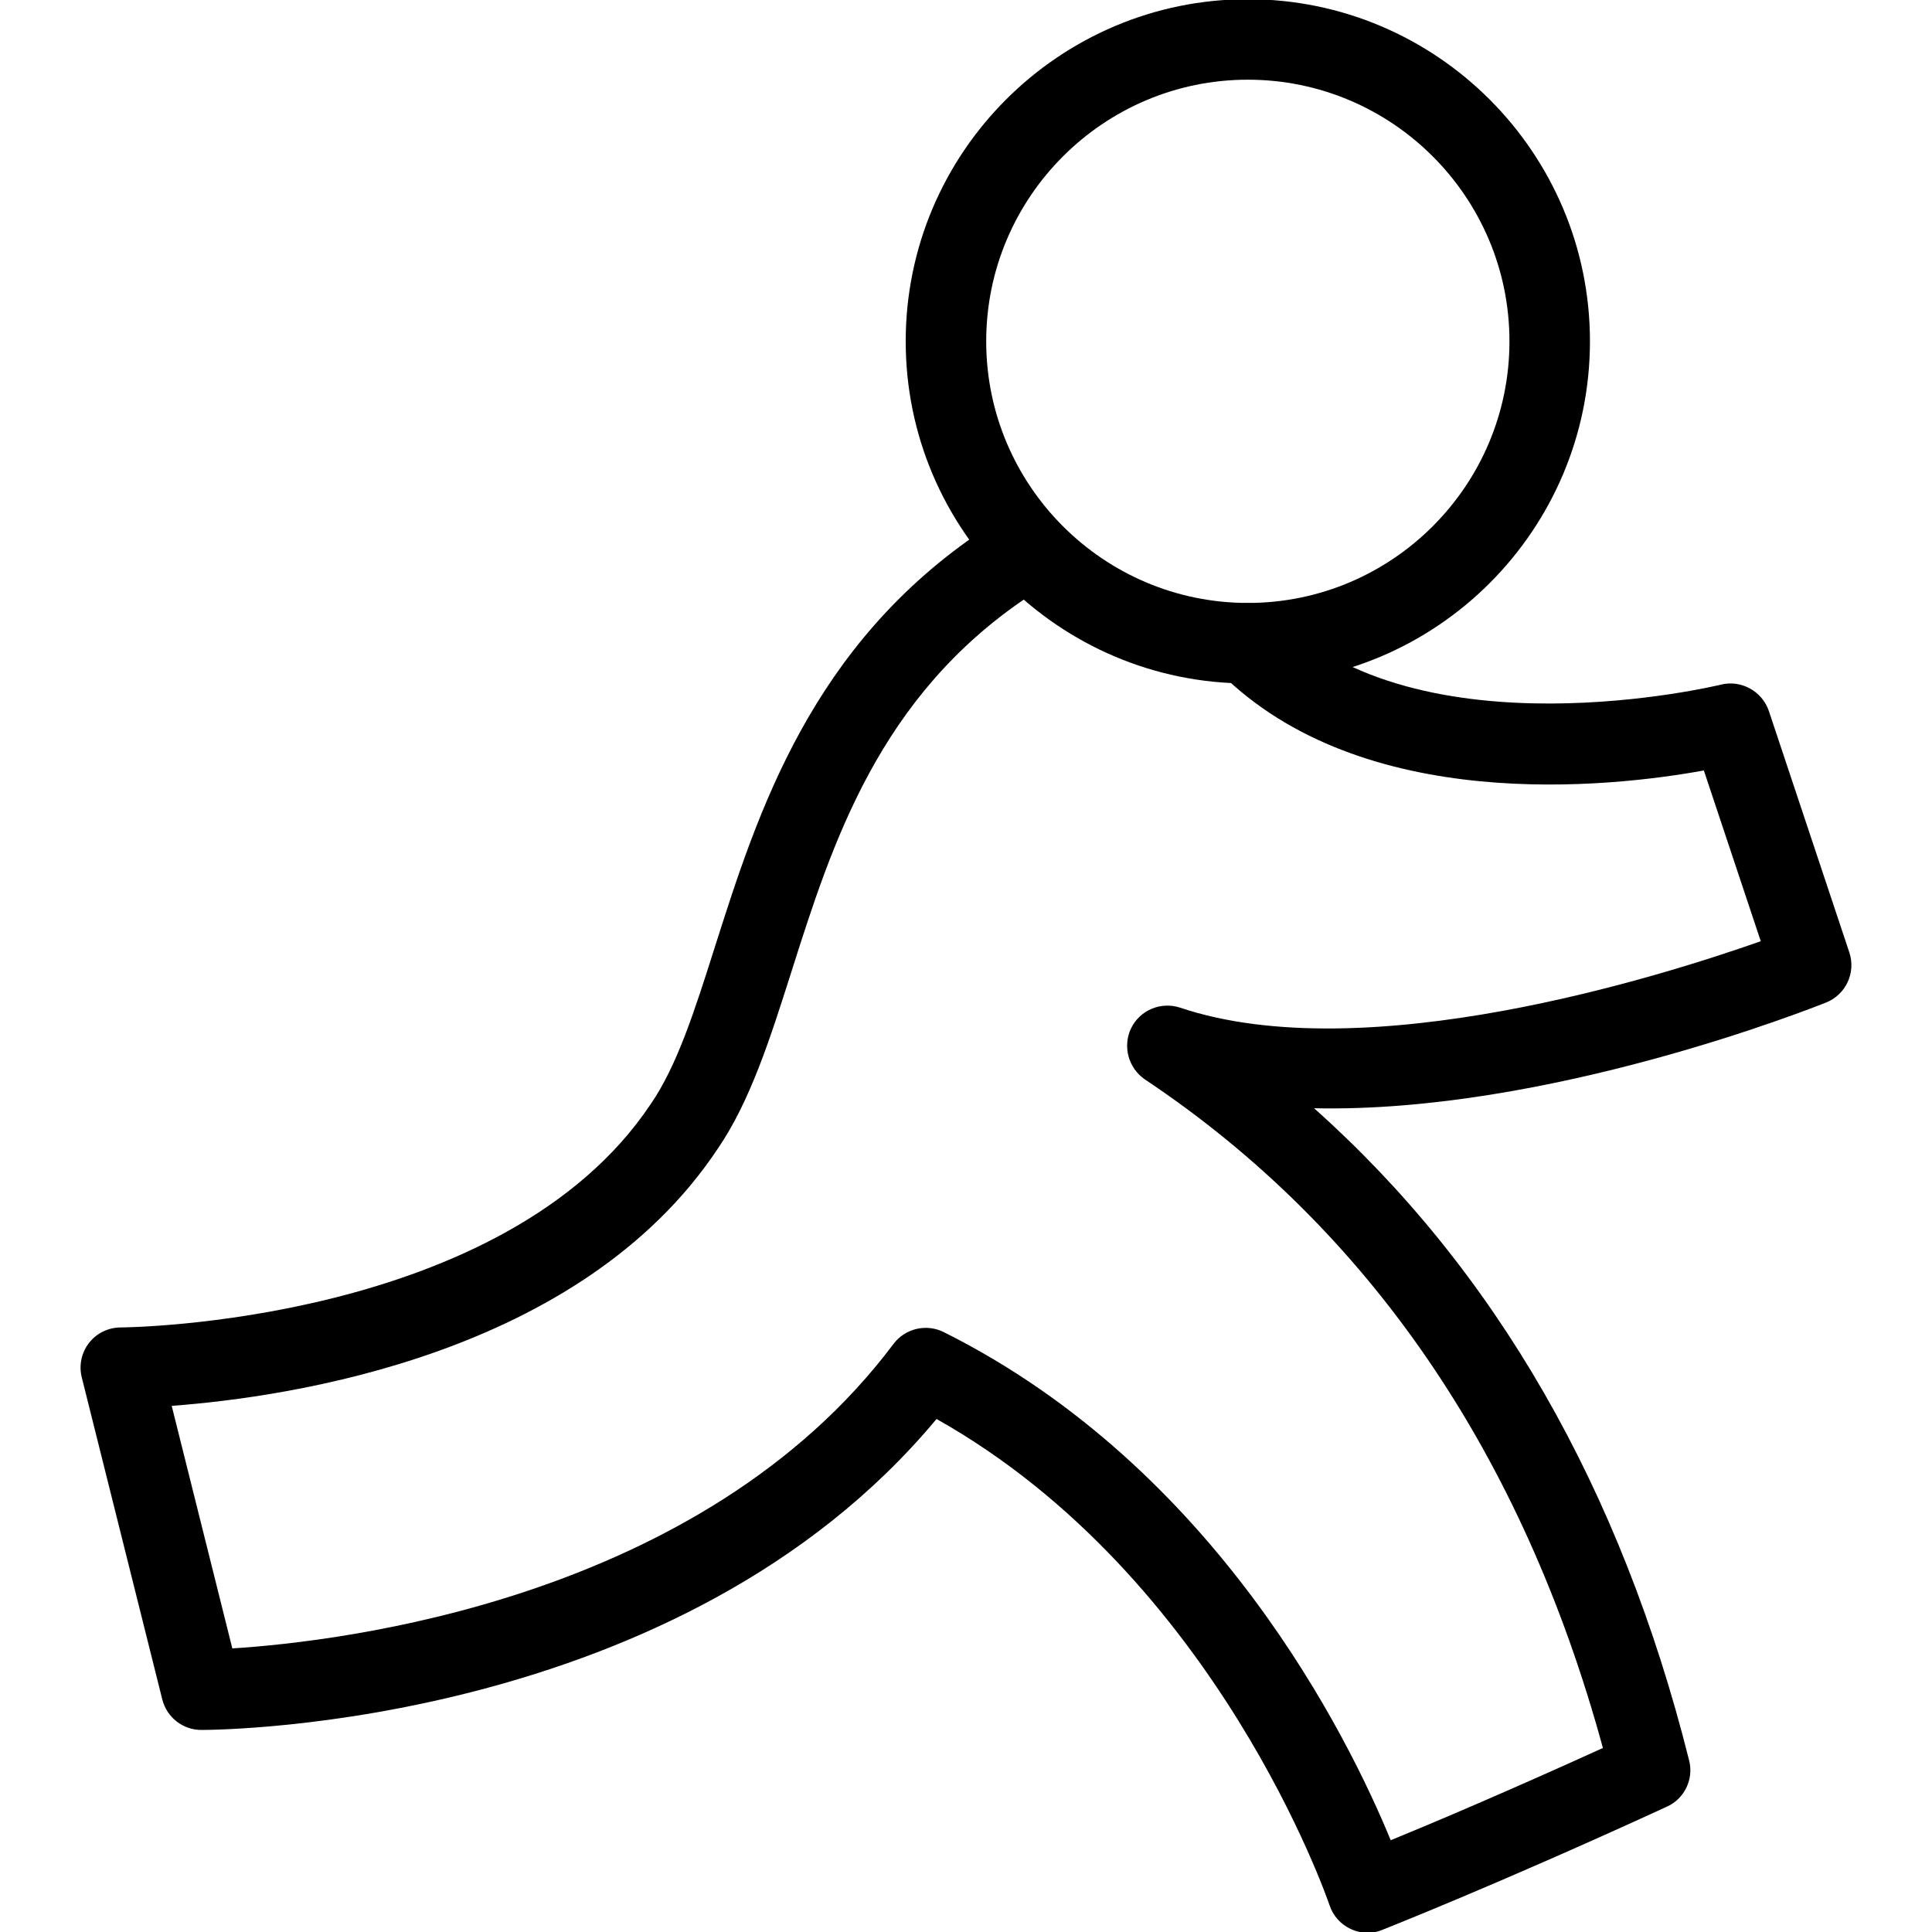<?xml version="1.0" ?><!DOCTYPE svg  PUBLIC '-//W3C//DTD SVG 1.1//EN'  'http://www.w3.org/Graphics/SVG/1.1/DTD/svg11.dtd'><svg enable-background="new 0 0 24 24" height="24px" id="Layer_1" version="1.1" viewBox="0 0 24 24" width="24px" xml:space="preserve" xmlns="http://www.w3.org/2000/svg" xmlns:xlink="http://www.w3.org/1999/xlink"><g><path d="M15.501,8.49c-2.342,0-4.25-1.906-4.25-4.25c0-2.344,1.908-4.25,4.25-4.25c2.344,0,4.25,1.906,4.25,4.25   C19.751,6.584,17.845,8.49,15.501,8.49z M15.501,0.99c-1.791,0-3.25,1.458-3.25,3.25s1.458,3.25,3.25,3.25   c1.793,0,3.25-1.458,3.25-3.25S17.294,0.99,15.501,0.99z"/><path d="M16.991,24.01c-0.072,0-0.146-0.016-0.213-0.048c-0.125-0.058-0.219-0.165-0.262-0.295   c-0.015-0.042-1.388-4.075-4.882-6.04C8.457,21.445,2.75,21.49,2.501,21.49c-0.229,0-0.429-0.156-0.485-0.379l-1-4   c-0.038-0.148-0.004-0.31,0.091-0.43c0.094-0.121,0.24-0.191,0.394-0.191c0.047,0,4.759-0.039,6.584-2.777   c0.326-0.475,0.543-1.154,0.794-1.945c0.533-1.676,1.196-3.76,3.345-5.191c0.23-0.152,0.541-0.092,0.692,0.141   c0.153,0.229,0.092,0.539-0.14,0.691c-1.855,1.237-2.436,3.059-2.945,4.663c-0.264,0.829-0.513,1.614-0.919,2.204   C7.21,16.83,3.6,17.355,2.133,17.464l0.753,3.013c1.34-0.084,5.829-0.604,8.214-3.783c0.145-0.192,0.407-0.254,0.624-0.146   c3.384,1.69,5.029,5.041,5.552,6.312c0.517-0.211,1.437-0.601,2.636-1.146c-0.998-3.657-2.91-6.45-5.688-8.304   c-0.207-0.141-0.281-0.411-0.173-0.637c0.111-0.227,0.371-0.333,0.607-0.256c2.297,0.771,5.957-0.382,7.215-0.825l-0.707-2.121   c-1.16,0.211-4.242,0.556-6.021-1.226c-0.194-0.195-0.194-0.512,0-0.707c0.193-0.195,0.513-0.195,0.707,0   c1.771,1.771,5.486,0.877,5.525,0.867c0.25-0.063,0.512,0.08,0.596,0.326l1,3c0.084,0.252-0.043,0.524-0.289,0.623   c-0.17,0.066-3.457,1.377-6.36,1.313c2.25,2.006,3.813,4.722,4.659,8.102c0.06,0.232-0.059,0.477-0.276,0.574   c-2.14,0.983-3.522,1.524-3.537,1.531C17.114,23.998,17.052,24.01,16.991,24.01z"/></g></svg>